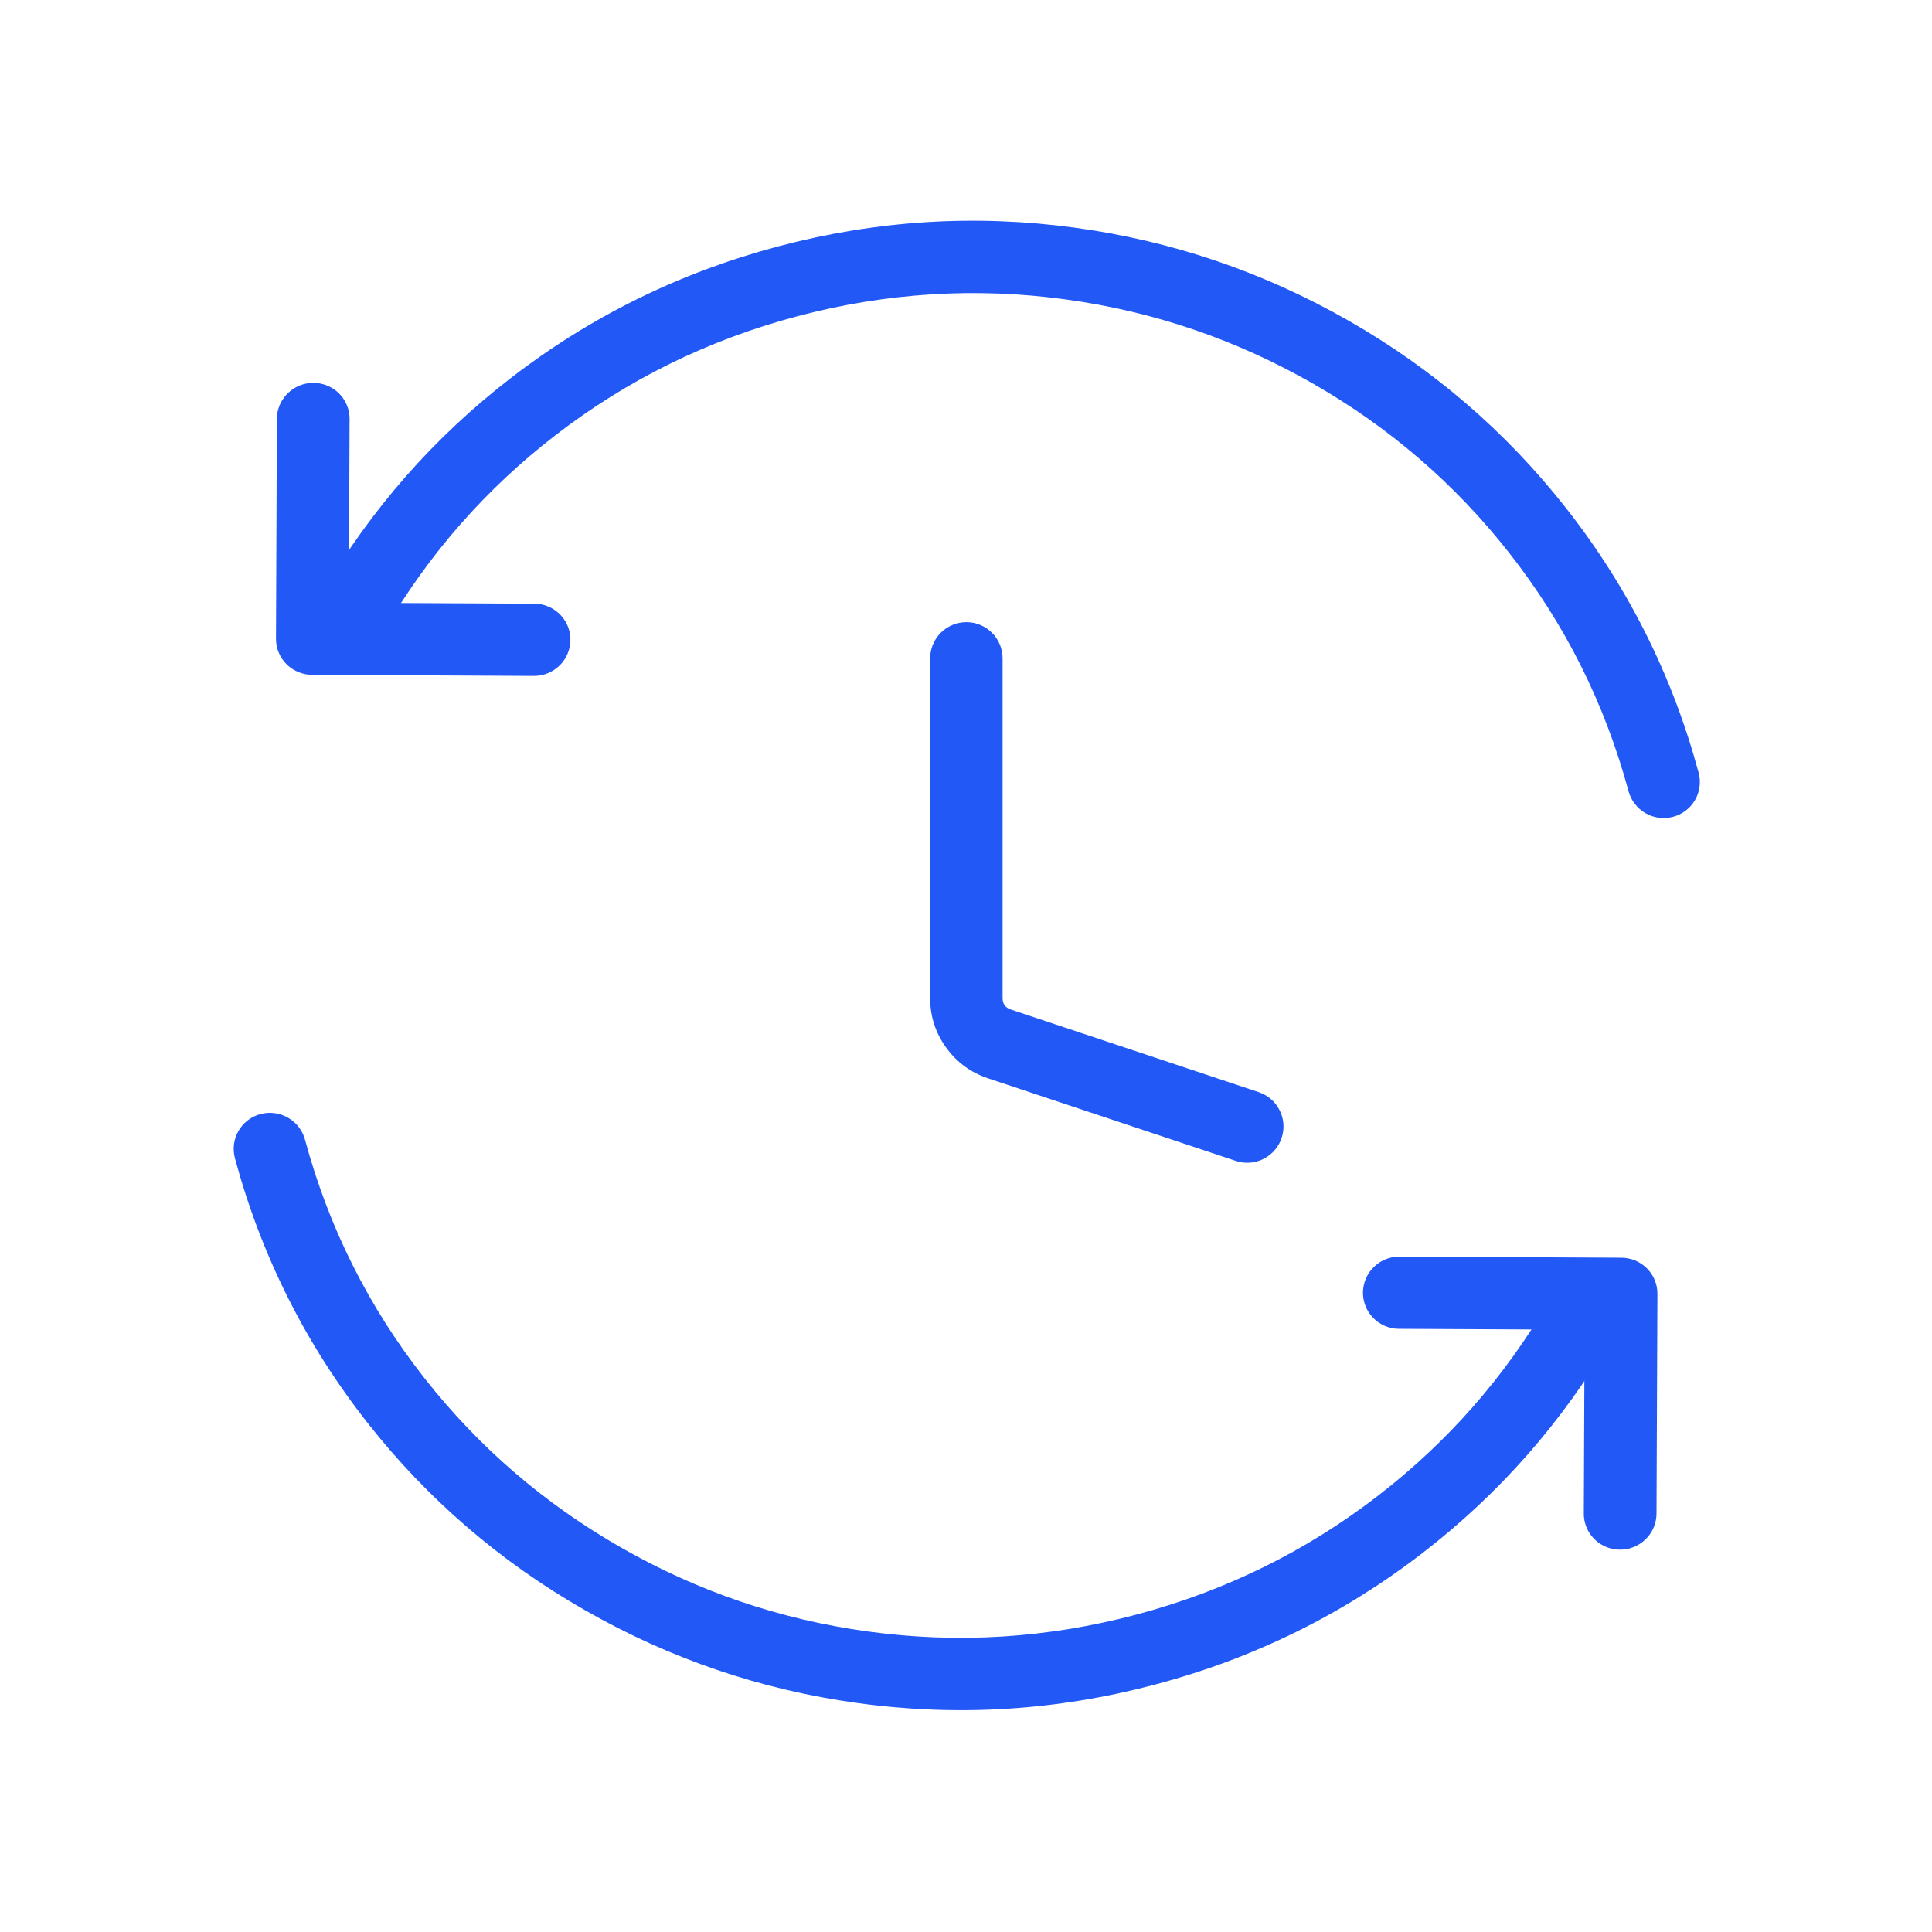 <svg xmlns="http://www.w3.org/2000/svg" xmlns:xlink="http://www.w3.org/1999/xlink" fill="none" version="1.1" width="80" height="80" viewBox="0 0 80 80"><defs><mask id="master_svg0_9668_75068"><g><rect x="0" y="0" width="80" height="80" rx="0" fill="#FFFFFF" fill-opacity="1"/></g></mask></defs><g mask="url(#master_svg0_9668_75068)"><g><g><g transform="matrix(-0.967,0.257,-0.261,-0.965,143.969,45.873)"><path d="M67.418,32.341Q67.418,32.267,67.425,32.194Q67.432,32.12,67.446,32.048Q67.461,31.976,67.482,31.905Q67.504,31.835,67.532,31.767Q67.56,31.698,67.595,31.633Q67.629,31.568,67.67,31.507Q67.711,31.446,67.758,31.389Q67.805,31.332,67.857,31.28Q67.909,31.228,67.966,31.181Q68.023,31.134,68.084,31.093Q68.146,31.052,68.211,31.018Q68.276,30.983,68.344,30.955Q68.412,30.927,68.482,30.905Q68.553,30.884,68.625,30.869Q68.697,30.855,68.771,30.848Q68.844,30.841,68.918,30.841Q68.991,30.841,69.065,30.848Q69.138,30.855,69.21,30.869Q69.283,30.884,69.353,30.905Q69.424,30.927,69.492,30.955Q69.56,30.983,69.625,31.018Q69.69,31.052,69.751,31.093Q69.812,31.134,69.869,31.181Q69.926,31.228,69.978,31.28Q70.03,31.332,70.077,31.389Q70.124,31.446,70.165,31.507Q70.206,31.568,70.24,31.633Q70.275,31.698,70.303,31.767Q70.332,31.835,70.353,31.905Q70.374,31.976,70.389,32.048Q70.403,32.12,70.41,32.194Q70.418,32.267,70.418,32.341Q70.418,38.007,72.623,43.179Q74.753,48.178,78.64,52.034Q82.528,55.892,87.569,58.007Q92.788,60.197,98.506,60.197Q104.224,60.197,109.443,58.007Q114.481,55.893,118.367,52.038Q118.369,52.036,118.371,52.034L118.372,52.034L120.484,54.164Q116.182,58.432,110.603,60.773Q104.828,63.197,98.506,63.197Q92.184,63.197,86.408,60.773Q80.83,58.432,76.527,54.164Q72.224,49.894,69.863,44.356Q67.418,38.62,67.418,32.341Z" fill-rule="evenodd" fill="#2258F6" fill-opacity="1"/></g><g><path d="M38.515,27.262Q38.515,27.189,38.522,27.115Q38.53,27.042,38.544,26.97Q38.558,26.897,38.58,26.827Q38.601,26.756,38.629,26.688Q38.658,26.62,38.692,26.555Q38.727,26.49,38.768,26.429Q38.809,26.368,38.856,26.311Q38.902,26.254,38.955,26.202Q39.007,26.15,39.064,26.103Q39.121,26.056,39.182,26.015Q39.243,25.974,39.308,25.94Q39.373,25.905,39.441,25.877Q39.509,25.848,39.58,25.827Q39.65,25.806,39.723,25.791Q39.795,25.777,39.868,25.77Q39.942,25.762,40.015,25.762Q40.089,25.762,40.162,25.77Q40.236,25.777,40.308,25.791Q40.38,25.806,40.451,25.827Q40.521,25.848,40.589,25.877Q40.657,25.905,40.722,25.94Q40.787,25.974,40.849,26.015Q40.91,26.056,40.967,26.103Q41.024,26.15,41.076,26.202Q41.128,26.254,41.175,26.311Q41.222,26.368,41.262,26.429Q41.303,26.49,41.338,26.555Q41.373,26.62,41.401,26.688Q41.429,26.756,41.451,26.827Q41.472,26.897,41.486,26.97Q41.501,27.042,41.508,27.115Q41.515,27.189,41.515,27.262L41.515,41.328Q41.515,41.689,41.857,41.803L52.12,45.224Q52.232,45.261,52.336,45.315Q52.44,45.369,52.534,45.438Q52.629,45.508,52.712,45.591Q52.794,45.675,52.863,45.77Q52.931,45.865,52.984,45.97Q53.037,46.074,53.073,46.186Q53.109,46.298,53.128,46.414Q53.146,46.529,53.146,46.647Q53.146,46.72,53.139,46.794Q53.131,46.867,53.117,46.939Q53.103,47.012,53.081,47.082Q53.06,47.153,53.032,47.221Q53.003,47.289,52.969,47.354Q52.934,47.419,52.893,47.48Q52.852,47.541,52.805,47.598Q52.759,47.655,52.707,47.707Q52.654,47.76,52.597,47.806Q52.54,47.853,52.479,47.894Q52.418,47.935,52.353,47.97Q52.288,48.004,52.22,48.033Q52.152,48.061,52.081,48.082Q52.011,48.104,51.938,48.118Q51.866,48.132,51.793,48.14Q51.72,48.147,51.646,48.147Q51.402,48.147,51.172,48.07L40.908,44.649Q39.837,44.291,39.176,43.375Q38.515,42.458,38.515,41.328L38.515,27.262Z" fill-rule="evenodd" fill="#2258F6" fill-opacity="1"/></g><g transform="matrix(-0.868,-0.497,0.503,-0.864,21.773,66.545)"><path d="M31.052,39.076L31.052,39.077Q31.101,39.162,31.161,39.241Q31.221,39.319,31.291,39.389Q31.36,39.458,31.438,39.519Q31.516,39.579,31.602,39.628Q31.687,39.677,31.778,39.715Q31.869,39.753,31.964,39.779Q32.059,39.804,32.157,39.817Q32.255,39.83,32.353,39.83Q32.427,39.83,32.5,39.823Q32.574,39.816,32.646,39.801Q32.718,39.787,32.789,39.765Q32.859,39.744,32.927,39.716Q32.995,39.688,33.06,39.653Q33.125,39.618,33.187,39.577Q33.248,39.536,33.305,39.489Q33.362,39.443,33.414,39.391Q33.466,39.339,33.513,39.282Q33.559,39.225,33.6,39.163Q33.641,39.102,33.676,39.037Q33.711,38.972,33.739,38.904Q33.767,38.836,33.789,38.765Q33.81,38.695,33.824,38.623Q33.839,38.55,33.846,38.477Q33.853,38.404,33.853,38.33Q33.853,37.93,33.654,37.583L33.654,37.583L29.109,29.666Q29.073,29.603,29.03,29.543Q28.988,29.483,28.939,29.427Q28.891,29.372,28.838,29.322Q28.784,29.271,28.726,29.226Q28.668,29.181,28.606,29.142Q28.543,29.103,28.477,29.07Q28.412,29.038,28.343,29.011Q28.274,28.985,28.203,28.966Q28.133,28.947,28.06,28.934Q27.988,28.922,27.914,28.917Q27.841,28.912,27.768,28.914Q27.694,28.916,27.621,28.925Q27.548,28.934,27.477,28.95Q27.405,28.967,27.335,28.99Q27.265,29.013,27.198,29.043Q27.131,29.073,27.067,29.109L19.11,33.633L19.11,33.633Q19.024,33.682,18.945,33.742Q18.866,33.801,18.796,33.871Q18.726,33.941,18.665,34.019Q18.604,34.097,18.555,34.183Q18.505,34.268,18.467,34.36Q18.429,34.451,18.403,34.546Q18.377,34.642,18.364,34.74Q18.351,34.838,18.351,34.937Q18.351,35.011,18.358,35.084Q18.366,35.157,18.38,35.23Q18.394,35.302,18.416,35.372Q18.437,35.443,18.465,35.511Q18.494,35.579,18.528,35.644Q18.563,35.709,18.604,35.77Q18.645,35.832,18.692,35.889Q18.738,35.946,18.791,35.998Q18.843,36.05,18.9,36.097Q18.957,36.143,19.018,36.184Q19.079,36.225,19.144,36.26Q19.209,36.295,19.277,36.323Q19.345,36.351,19.416,36.372Q19.486,36.394,19.559,36.408Q19.631,36.423,19.704,36.43Q19.778,36.437,19.851,36.437Q20.248,36.437,20.593,36.241L20.593,36.241L27.251,32.455L31.052,39.076Z" fill-rule="evenodd" fill="#2258F6" fill-opacity="1"/></g></g><g transform="matrix(-1,1.8644776389464823e-7,-1.8814782265508256e-7,-1,142.053,152.001)"><g transform="matrix(-0.967,0.257,-0.261,-0.965,284.723,171.461)"><path d="M129.437,104.341Q129.437,104.267,129.444,104.193Q129.451,104.12,129.466,104.048Q129.48,103.976,129.501,103.905Q129.523,103.835,129.551,103.766Q129.579,103.698,129.614,103.633Q129.649,103.568,129.69,103.507Q129.731,103.446,129.777,103.389Q129.824,103.332,129.876,103.28Q129.928,103.228,129.985,103.181Q130.042,103.134,130.103,103.093Q130.165,103.052,130.23,103.018Q130.295,102.983,130.363,102.955Q130.431,102.927,130.501,102.905Q130.572,102.884,130.644,102.869Q130.716,102.855,130.79,102.848Q130.863,102.841,130.937,102.841Q131.011,102.841,131.084,102.848Q131.157,102.855,131.229,102.869Q131.302,102.884,131.372,102.905Q131.443,102.927,131.511,102.955Q131.579,102.983,131.644,103.018Q131.709,103.052,131.77,103.093Q131.831,103.134,131.888,103.181Q131.945,103.228,131.997,103.28Q132.05,103.332,132.096,103.389Q132.143,103.446,132.184,103.507Q132.225,103.568,132.26,103.633Q132.294,103.698,132.323,103.766Q132.351,103.835,132.372,103.905Q132.394,103.976,132.408,104.048Q132.422,104.12,132.43,104.193Q132.437,104.267,132.437,104.341Q132.437,110.007,134.642,115.179Q136.773,120.178,140.66,124.034Q144.548,127.892,149.588,130.007Q154.807,132.197,160.525,132.197Q166.243,132.197,171.462,130.007Q176.5,127.893,180.387,124.038Q180.388,124.036,180.39,124.034L180.391,124.034L182.504,126.164Q178.201,130.432,172.623,132.773Q166.847,135.197,160.525,135.197Q154.203,135.197,148.428,132.773Q142.849,130.432,138.547,126.164Q134.243,121.894,131.882,116.356Q129.437,110.619,129.437,104.341Z" fill-rule="evenodd" fill="#2258F6" fill-opacity="1"/></g><g transform="matrix(-0.868,-0.497,0.503,-0.864,101.392,231.56)"><path d="M93.079,111.076L93.079,111.077Q93.128,111.162,93.188,111.241Q93.248,111.319,93.318,111.389Q93.387,111.458,93.465,111.519Q93.543,111.579,93.629,111.628Q93.714,111.677,93.805,111.715Q93.896,111.753,93.991,111.779Q94.086,111.804,94.184,111.817Q94.282,111.83,94.38,111.83Q94.454,111.83,94.527,111.823Q94.601,111.816,94.673,111.801Q94.745,111.787,94.816,111.765Q94.886,111.744,94.954,111.716Q95.022,111.688,95.087,111.653Q95.152,111.618,95.214,111.577Q95.275,111.536,95.332,111.489Q95.389,111.443,95.441,111.391Q95.493,111.339,95.54,111.282Q95.586,111.225,95.627,111.163Q95.668,111.102,95.703,111.037Q95.738,110.972,95.766,110.904Q95.794,110.836,95.816,110.765Q95.837,110.695,95.851,110.623Q95.866,110.55,95.873,110.477Q95.88,110.404,95.88,110.33Q95.88,109.93,95.681,109.583L95.681,109.583L91.137,101.666Q91.1,101.603,91.057,101.543Q91.015,101.483,90.966,101.427Q90.918,101.372,90.865,101.322Q90.811,101.271,90.753,101.226Q90.695,101.181,90.633,101.142Q90.57,101.103,90.504,101.07Q90.439,101.038,90.37,101.011Q90.301,100.985,90.23,100.966Q90.16,100.947,90.087,100.934Q90.015,100.922,89.941,100.917Q89.868,100.912,89.795,100.914Q89.721,100.916,89.648,100.925Q89.575,100.934,89.504,100.95Q89.432,100.967,89.362,100.99Q89.292,101.013,89.225,101.043Q89.158,101.073,89.094,101.109L81.137,105.633L81.137,105.633Q81.051,105.682,80.972,105.742Q80.893,105.801,80.823,105.871Q80.753,105.941,80.692,106.019Q80.631,106.097,80.582,106.183Q80.532,106.268,80.494,106.36Q80.456,106.451,80.43,106.546Q80.404,106.642,80.391,106.74Q80.378,106.838,80.378,106.937Q80.378,107.011,80.385,107.084Q80.393,107.157,80.407,107.23Q80.421,107.302,80.443,107.372Q80.464,107.443,80.492,107.511Q80.521,107.579,80.555,107.644Q80.59,107.709,80.631,107.77Q80.672,107.832,80.719,107.889Q80.765,107.946,80.818,107.998Q80.87,108.05,80.927,108.097Q80.984,108.143,81.045,108.184Q81.106,108.225,81.171,108.26Q81.236,108.295,81.304,108.323Q81.372,108.351,81.443,108.372Q81.513,108.394,81.586,108.408Q81.658,108.423,81.731,108.43Q81.805,108.437,81.878,108.437Q82.275,108.437,82.62,108.241L82.62,108.241L89.278,104.455L93.079,111.076Z" fill-rule="evenodd" fill="#2258F6" fill-opacity="1"/></g></g></g></g></svg>